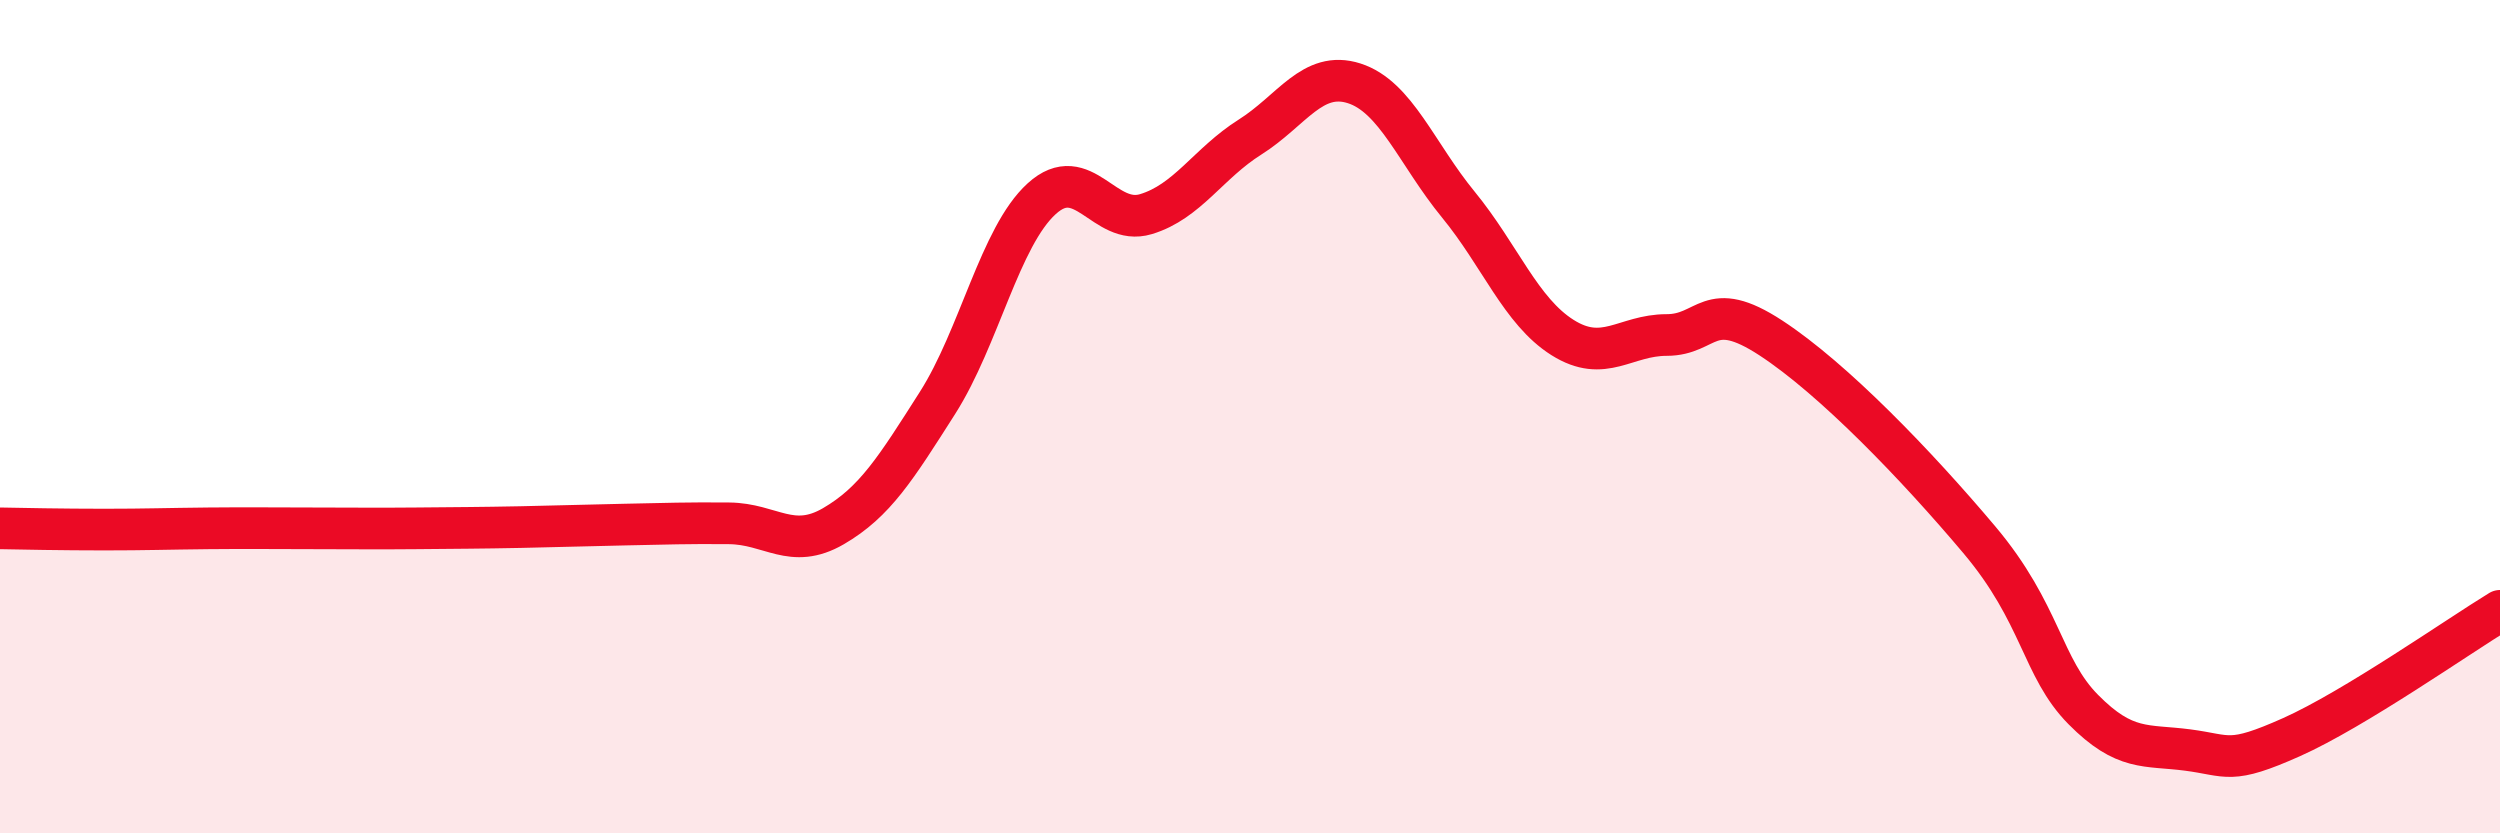 
    <svg width="60" height="20" viewBox="0 0 60 20" xmlns="http://www.w3.org/2000/svg">
      <path
        d="M 0,12.68 C 0.5,12.69 1.5,12.71 2.5,12.71 C 3.5,12.71 4,12.69 5,12.68 C 6,12.67 6.5,12.68 7.5,12.68 C 8.5,12.68 9,12.69 10,12.68 C 11,12.67 11.5,12.67 12.5,12.65 C 13.5,12.63 14,12.61 15,12.59 C 16,12.57 16.5,12.55 17.5,12.56 C 18.5,12.57 19,13.21 20,12.63 C 21,12.05 21.5,11.24 22.5,9.67 C 23.5,8.1 24,5.68 25,4.77 C 26,3.86 26.5,5.44 27.5,5.14 C 28.5,4.84 29,3.92 30,3.29 C 31,2.66 31.5,1.68 32.5,2 C 33.5,2.32 34,3.69 35,4.91 C 36,6.13 36.5,7.47 37.5,8.1 C 38.5,8.73 39,8.04 40,8.04 C 41,8.04 41,7.13 42.5,8.11 C 44,9.09 46,11.17 47.5,12.95 C 49,14.73 49,16.02 50,17.03 C 51,18.04 51.5,17.87 52.5,18 C 53.5,18.13 53.5,18.36 55,17.69 C 56.5,17.02 59,15.27 60,14.66L60 20L0 20Z"
        fill="#EB0A25"
        opacity="0.1"
        stroke-linecap="round"
        stroke-linejoin="round"
      />
      <path
        d="M 0,12.68 C 0.5,12.69 1.5,12.71 2.5,12.71 C 3.5,12.71 4,12.69 5,12.68 C 6,12.67 6.5,12.68 7.5,12.68 C 8.5,12.68 9,12.69 10,12.68 C 11,12.67 11.5,12.67 12.5,12.65 C 13.5,12.63 14,12.61 15,12.59 C 16,12.57 16.5,12.55 17.5,12.56 C 18.5,12.57 19,13.21 20,12.63 C 21,12.05 21.5,11.24 22.5,9.67 C 23.5,8.1 24,5.68 25,4.77 C 26,3.86 26.5,5.44 27.5,5.14 C 28.5,4.84 29,3.92 30,3.29 C 31,2.66 31.5,1.68 32.5,2 C 33.5,2.32 34,3.69 35,4.91 C 36,6.13 36.5,7.47 37.5,8.1 C 38.5,8.73 39,8.04 40,8.04 C 41,8.04 41,7.13 42.5,8.11 C 44,9.09 46,11.17 47.5,12.95 C 49,14.73 49,16.02 50,17.03 C 51,18.04 51.5,17.87 52.5,18 C 53.5,18.13 53.5,18.36 55,17.69 C 56.5,17.02 59,15.27 60,14.66"
        stroke="#EB0A25"
        stroke-width="1"
        fill="none"
        stroke-linecap="round"
        stroke-linejoin="round"
      />
    </svg>
  